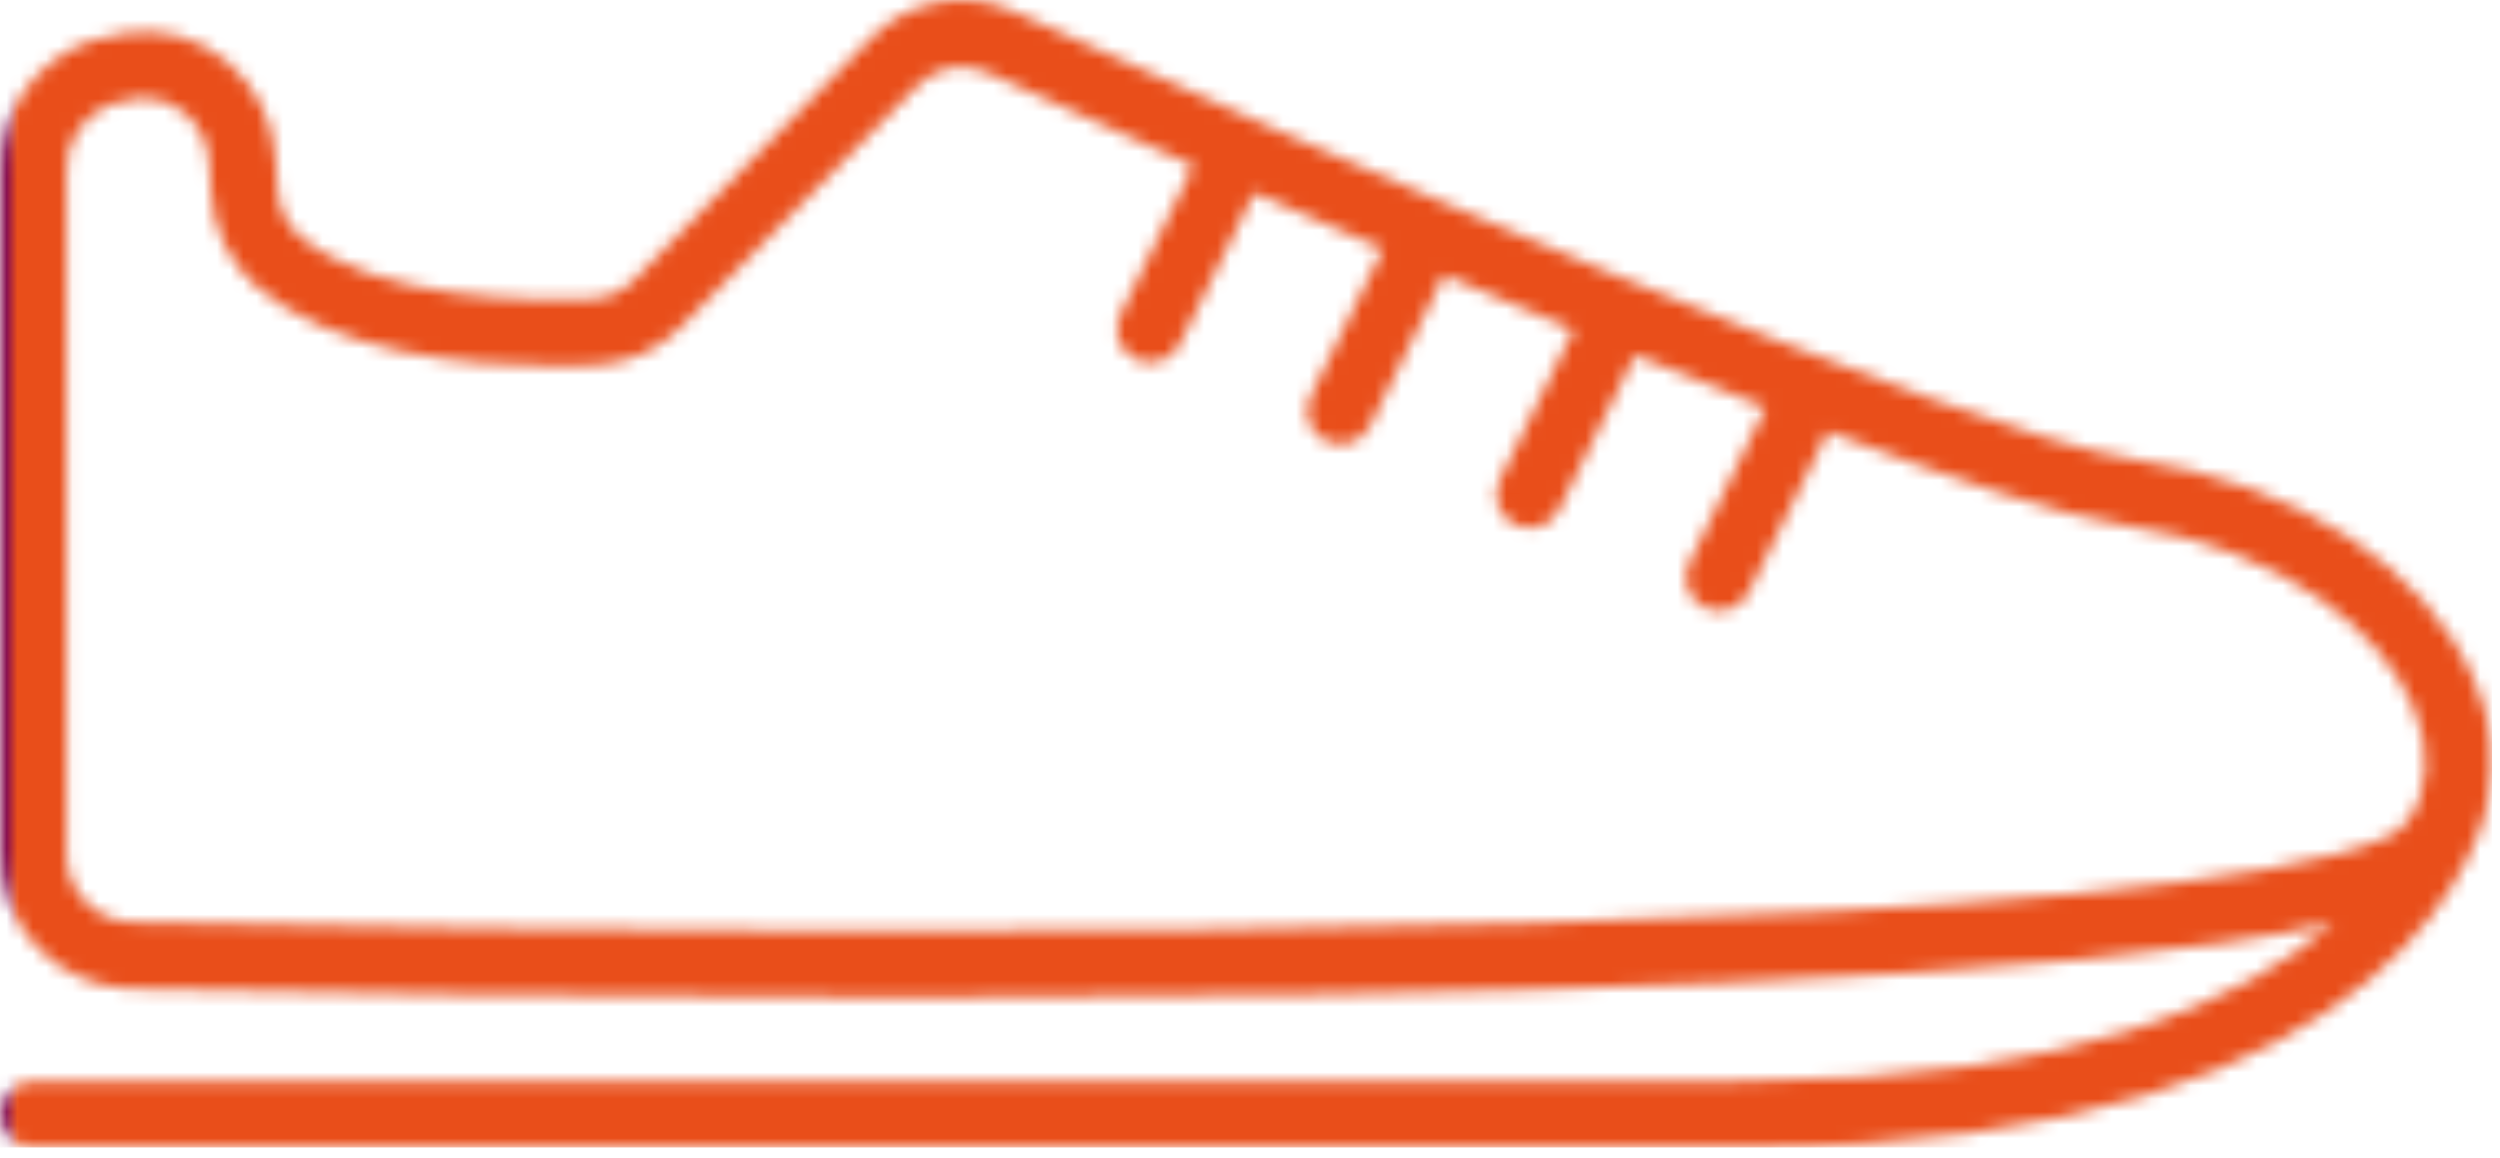 <svg width="190" height="88" viewBox="0 0 190 88" fill="none" xmlns="http://www.w3.org/2000/svg">
<g clip-path="url(#clip0_3_213)">
<mask id="mask0_3_213" style="mask-type:luminance" maskUnits="userSpaceOnUse" x="-1" y="-1" width="191" height="89">
<path d="M45.278 27.744C47.754 27.63 50.092 26.574 51.814 24.792L69.725 6.509C70.389 5.809 71.257 5.334 72.205 5.153C73.153 4.972 74.134 5.093 75.01 5.499C78.327 7.039 83.91 9.583 90.7 12.599L85.157 23.88C85.004 24.179 84.911 24.505 84.885 24.839C84.859 25.174 84.9 25.511 85.005 25.829C85.111 26.148 85.279 26.442 85.499 26.695C85.72 26.948 85.989 27.155 86.29 27.303C86.591 27.451 86.919 27.538 87.254 27.558C87.589 27.578 87.925 27.531 88.241 27.42C88.558 27.308 88.85 27.135 89.099 26.91C89.348 26.685 89.549 26.413 89.692 26.109L95.325 14.645C98.425 16.013 101.717 17.445 105.103 18.91L99.568 30.174C99.288 30.774 99.255 31.459 99.475 32.083C99.695 32.707 100.15 33.22 100.744 33.512C101.338 33.804 102.023 33.851 102.651 33.644C103.279 33.436 103.801 32.991 104.105 32.403L109.752 20.903C112.998 22.289 116.295 23.68 119.588 25.051L113.98 36.464C113.829 36.762 113.739 37.088 113.714 37.421C113.69 37.755 113.732 38.09 113.838 38.407C113.944 38.724 114.112 39.017 114.332 39.269C114.553 39.52 114.82 39.726 115.121 39.873C115.421 40.021 115.747 40.107 116.081 40.127C116.415 40.148 116.749 40.102 117.065 39.992C117.381 39.882 117.672 39.711 117.921 39.487C118.17 39.264 118.372 38.994 118.516 38.692L124.269 26.986C127.64 28.366 130.969 29.705 134.186 30.965L128.391 42.758C128.24 43.056 128.15 43.382 128.125 43.715C128.101 44.049 128.143 44.384 128.249 44.701C128.355 45.018 128.523 45.311 128.743 45.563C128.964 45.814 129.231 46.02 129.532 46.167C129.832 46.315 130.158 46.401 130.492 46.421C130.826 46.442 131.16 46.396 131.476 46.286C131.792 46.176 132.083 46.005 132.332 45.781C132.581 45.558 132.783 45.288 132.927 44.986L138.92 32.799C148.585 36.476 156.779 39.209 161.246 39.876C174.08 41.788 181.111 48.276 183.41 53.718C184.778 56.95 184.639 60.089 183.031 62.332C182.562 62.946 181.935 63.422 181.217 63.709C164.922 70.831 82 71.673 9.836 70.085C8.511 69.997 7.272 69.398 6.38 68.414C5.489 67.43 5.013 66.139 5.055 64.812V12.939C5.017 11.848 5.325 10.774 5.936 9.87C6.547 8.965 7.429 8.278 8.455 7.907C9.091 7.716 9.742 7.577 10.4 7.49C10.602 7.464 10.805 7.451 11.008 7.451C12.098 7.454 13.153 7.839 13.988 8.539C14.552 9.015 15.013 9.601 15.342 10.262C15.671 10.923 15.861 11.644 15.9 12.381L16.034 14.581C16.097 15.951 16.435 17.295 17.027 18.532C17.62 19.769 18.456 20.874 19.485 21.781C25.429 26.821 35.304 27.816 42.196 27.816C43.312 27.816 44.349 27.789 45.28 27.75M66.114 2.973L48.2 21.257C47.377 22.121 46.254 22.637 45.063 22.699C40.287 22.899 28.556 22.844 22.751 17.924C22.242 17.458 21.832 16.895 21.544 16.268C21.256 15.64 21.098 14.962 21.077 14.272L20.943 12.072C20.861 10.643 20.486 9.246 19.842 7.968C19.198 6.69 18.299 5.557 17.2 4.64C16.175 3.783 14.982 3.148 13.698 2.777C12.414 2.405 11.067 2.305 9.742 2.482C8.806 2.603 7.882 2.801 6.979 3.075C4.92 3.766 3.134 5.095 1.879 6.868C0.625 8.641 -0.033 10.767 -9.63861e-06 12.939V64.813C-0.036 67.46 0.959 70.017 2.774 71.945C4.589 73.872 7.082 75.017 9.727 75.14C22.067 75.412 44.37 75.808 69.087 75.808C110.05 75.808 157.597 74.714 177.319 70.156C170.681 75.973 157.694 82.156 132.46 82.156C132.268 82.156 132.071 82.161 131.875 82.169L2.527 82.17C1.857 82.17 1.214 82.436 0.74 82.91C0.266 83.384 -9.63861e-06 84.027 -9.63861e-06 84.697C-9.63861e-06 85.367 0.266 86.01 0.74 86.484C1.214 86.958 1.857 87.224 2.527 87.224H131.737C131.868 87.224 132.002 87.218 132.137 87.211L132.273 87.206H132.464C184.144 87.206 188.908 61.988 189.085 60.914C189.085 60.9 189.085 60.886 189.085 60.872C189.706 57.798 189.349 54.606 188.065 51.745C184.392 43.067 174.646 36.759 161.99 34.871C149.017 32.939 98.29 10.74 77.14 0.912C75.318 0.055 73.273 -0.207 71.294 0.163C69.316 0.533 67.503 1.516 66.114 2.973Z" fill="white"/>
</mask>
<g mask="url(#mask0_3_213)">
<path d="M189.717 -0.001H0V87.224H189.717V-0.001Z" fill="url(#paint0_linear_3_213)"/>
</g>
</g>
<defs>
<linearGradient id="paint0_linear_3_213" x1="0" y1="87.224" x2="1.328" y2="87.224" gradientUnits="userSpaceOnUse">
<stop stop-color="#880F50"/>
<stop offset="0.374" stop-color="#880F50"/>
<stop offset="1" stop-color="#E94E1A"/>
</linearGradient>
<clipPath id="clip0_3_213">
<rect width="189.398" height="87.225" fill="white"/>
</clipPath>
</defs>
</svg>
